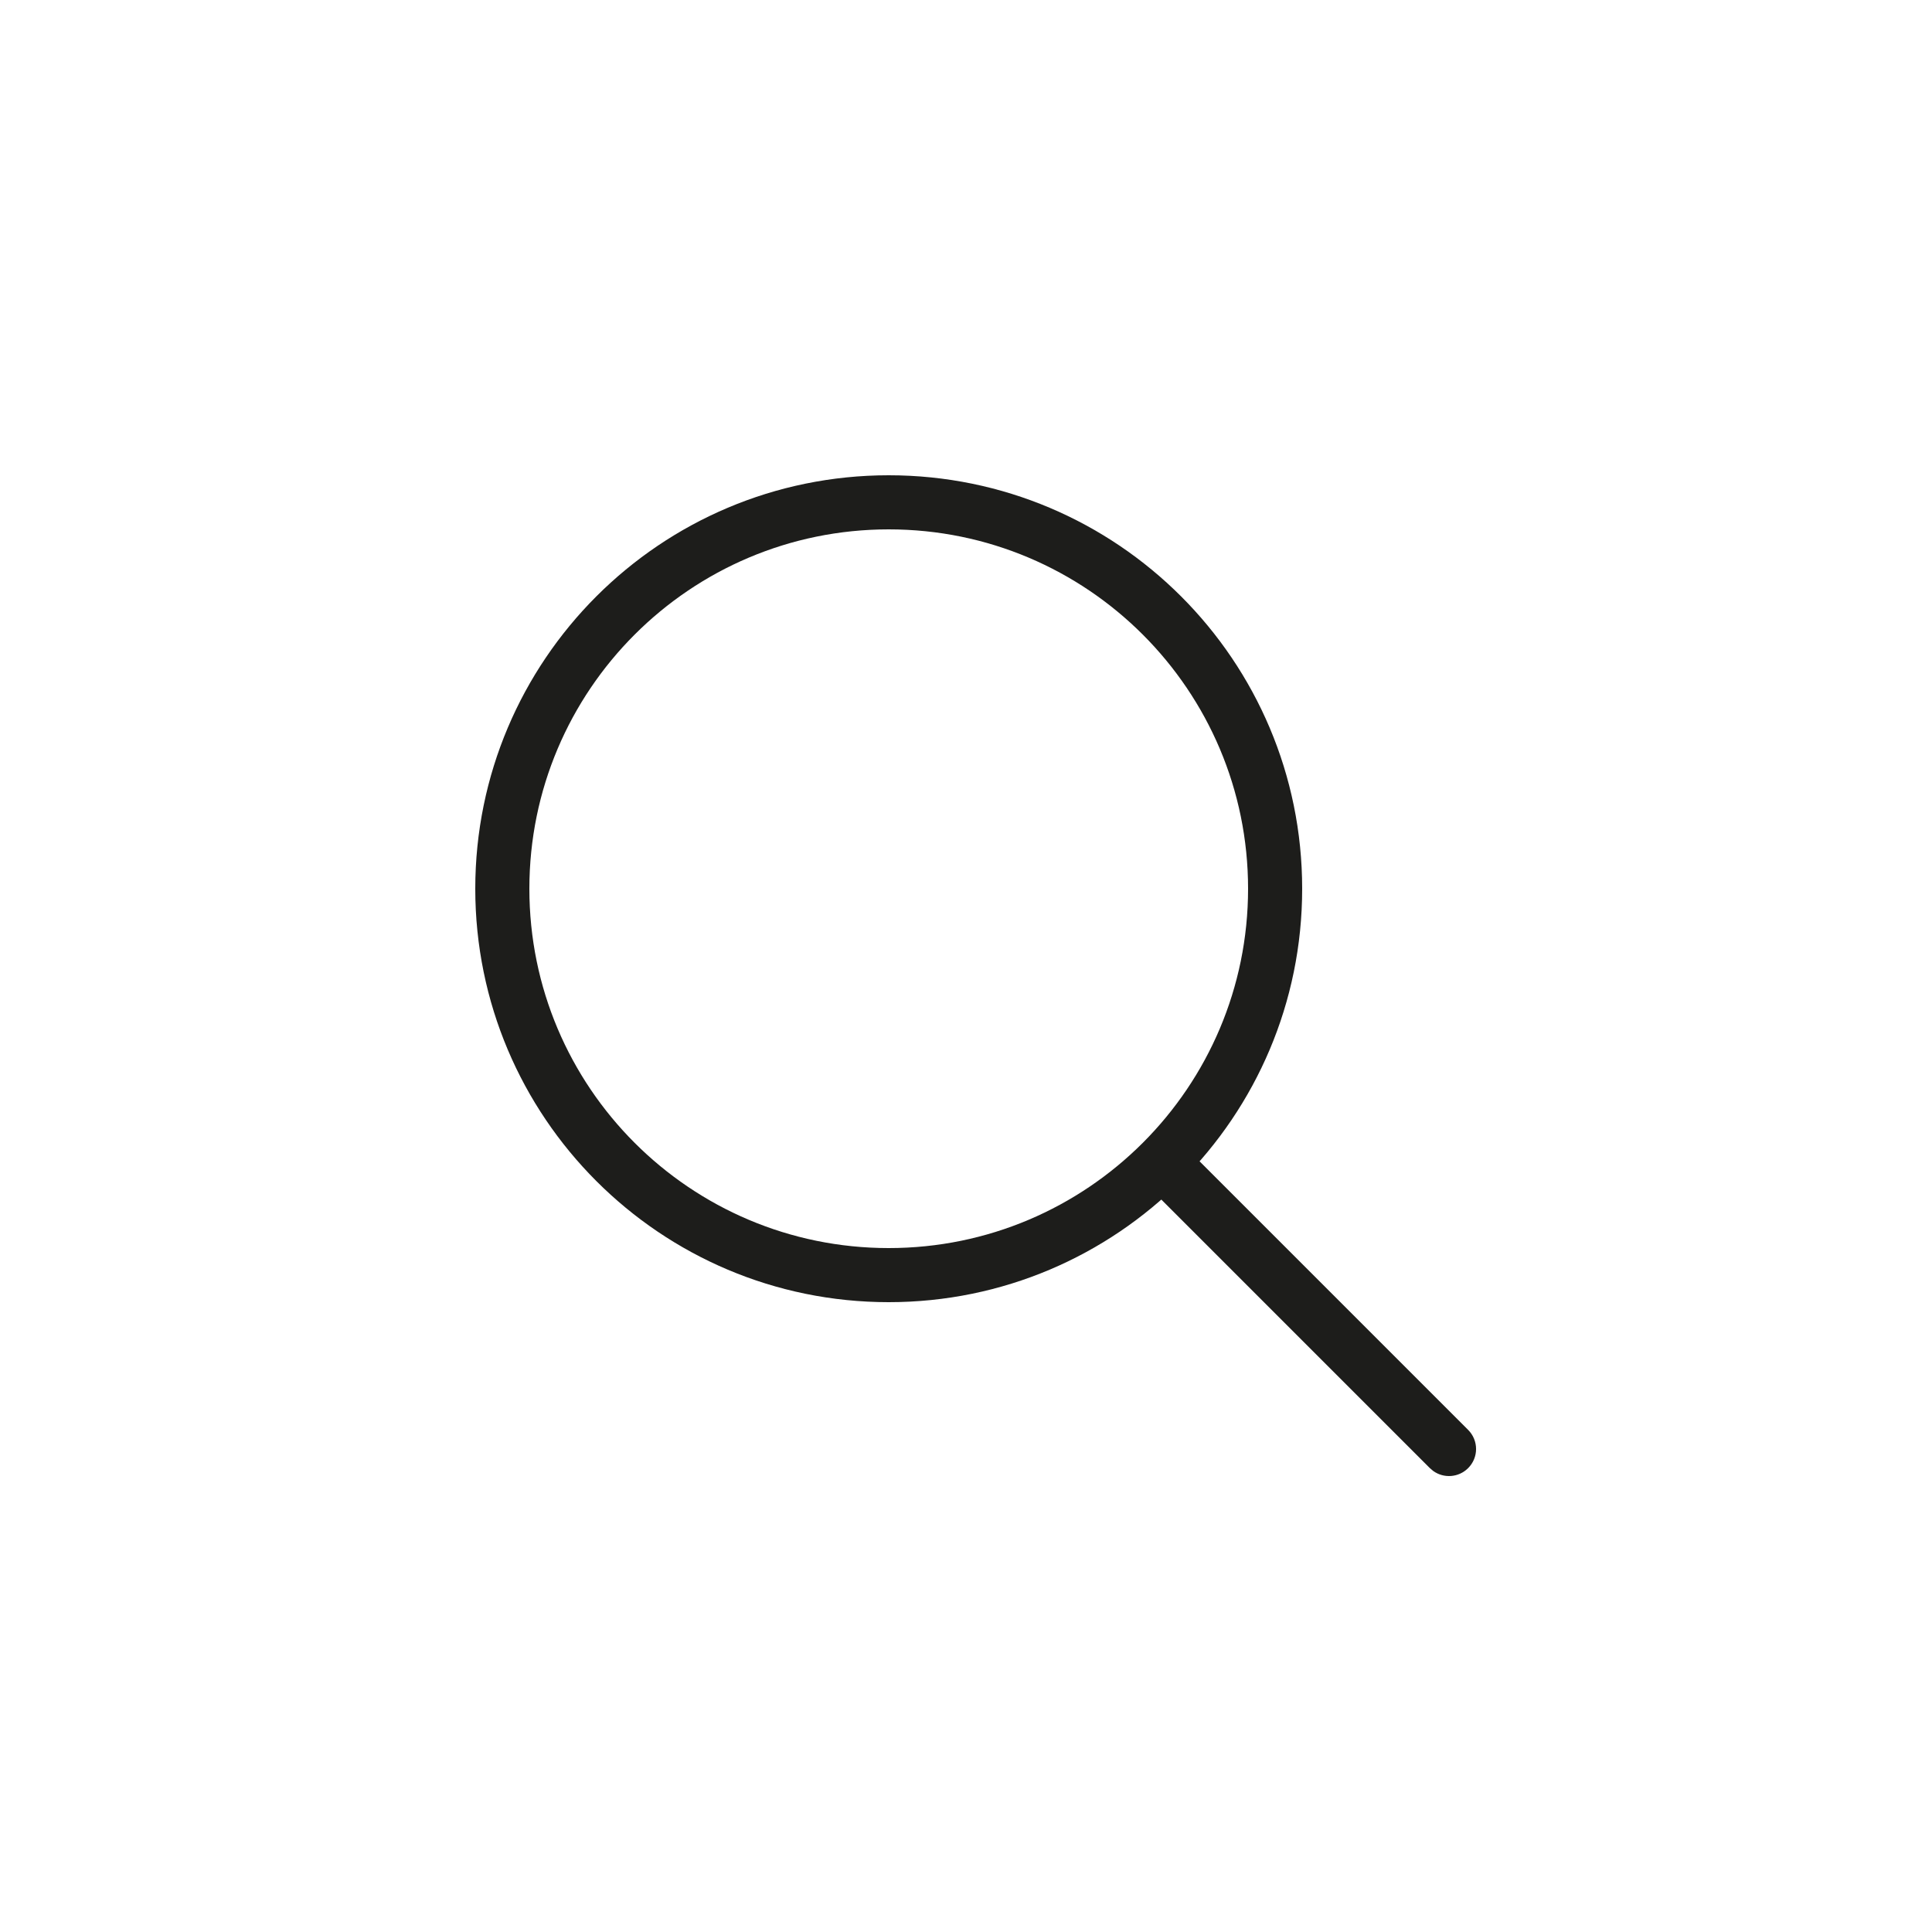 <?xml version="1.0" encoding="UTF-8"?>
<svg width="50px" height="50px" viewBox="0 0 50 50" version="1.1" xmlns="http://www.w3.org/2000/svg" xmlns:xlink="http://www.w3.org/1999/xlink">
    <title>icon/search</title>
    <g id="icon/search" stroke="none" stroke-width="1" fill="none" fill-rule="evenodd">
        <path d="M23,12.3 C17.09,12.3 12.3,17.09 12.3,23 C12.3,28.91 17.09,33.7 23,33.7 C28.91,33.7 33.7,28.91 33.7,23 C33.7,17.09 28.91,12.3 23,12.3 Z M23,13.7 C28.136,13.7 32.3,17.864 32.3,23 C32.3,28.136 28.136,32.3 23,32.3 C17.864,32.3 13.7,28.136 13.7,23 C13.7,17.864 17.864,13.7 23,13.7 Z" id="Stroke-1" fill="#1D1D1B" fill-rule="nonzero"></path>
        <path d="M29.683,29.683 C29.929,29.437 30.313,29.413 30.586,29.609 L30.673,29.683 L37.995,37.005 C38.269,37.279 38.269,37.722 37.995,37.995 C37.749,38.241 37.366,38.266 37.092,38.069 L37.005,37.995 L29.683,30.673 C29.41,30.4 29.41,29.957 29.683,29.683 Z" id="Stroke-3" fill="#1D1D1B" fill-rule="nonzero"></path>
    </g>
</svg>